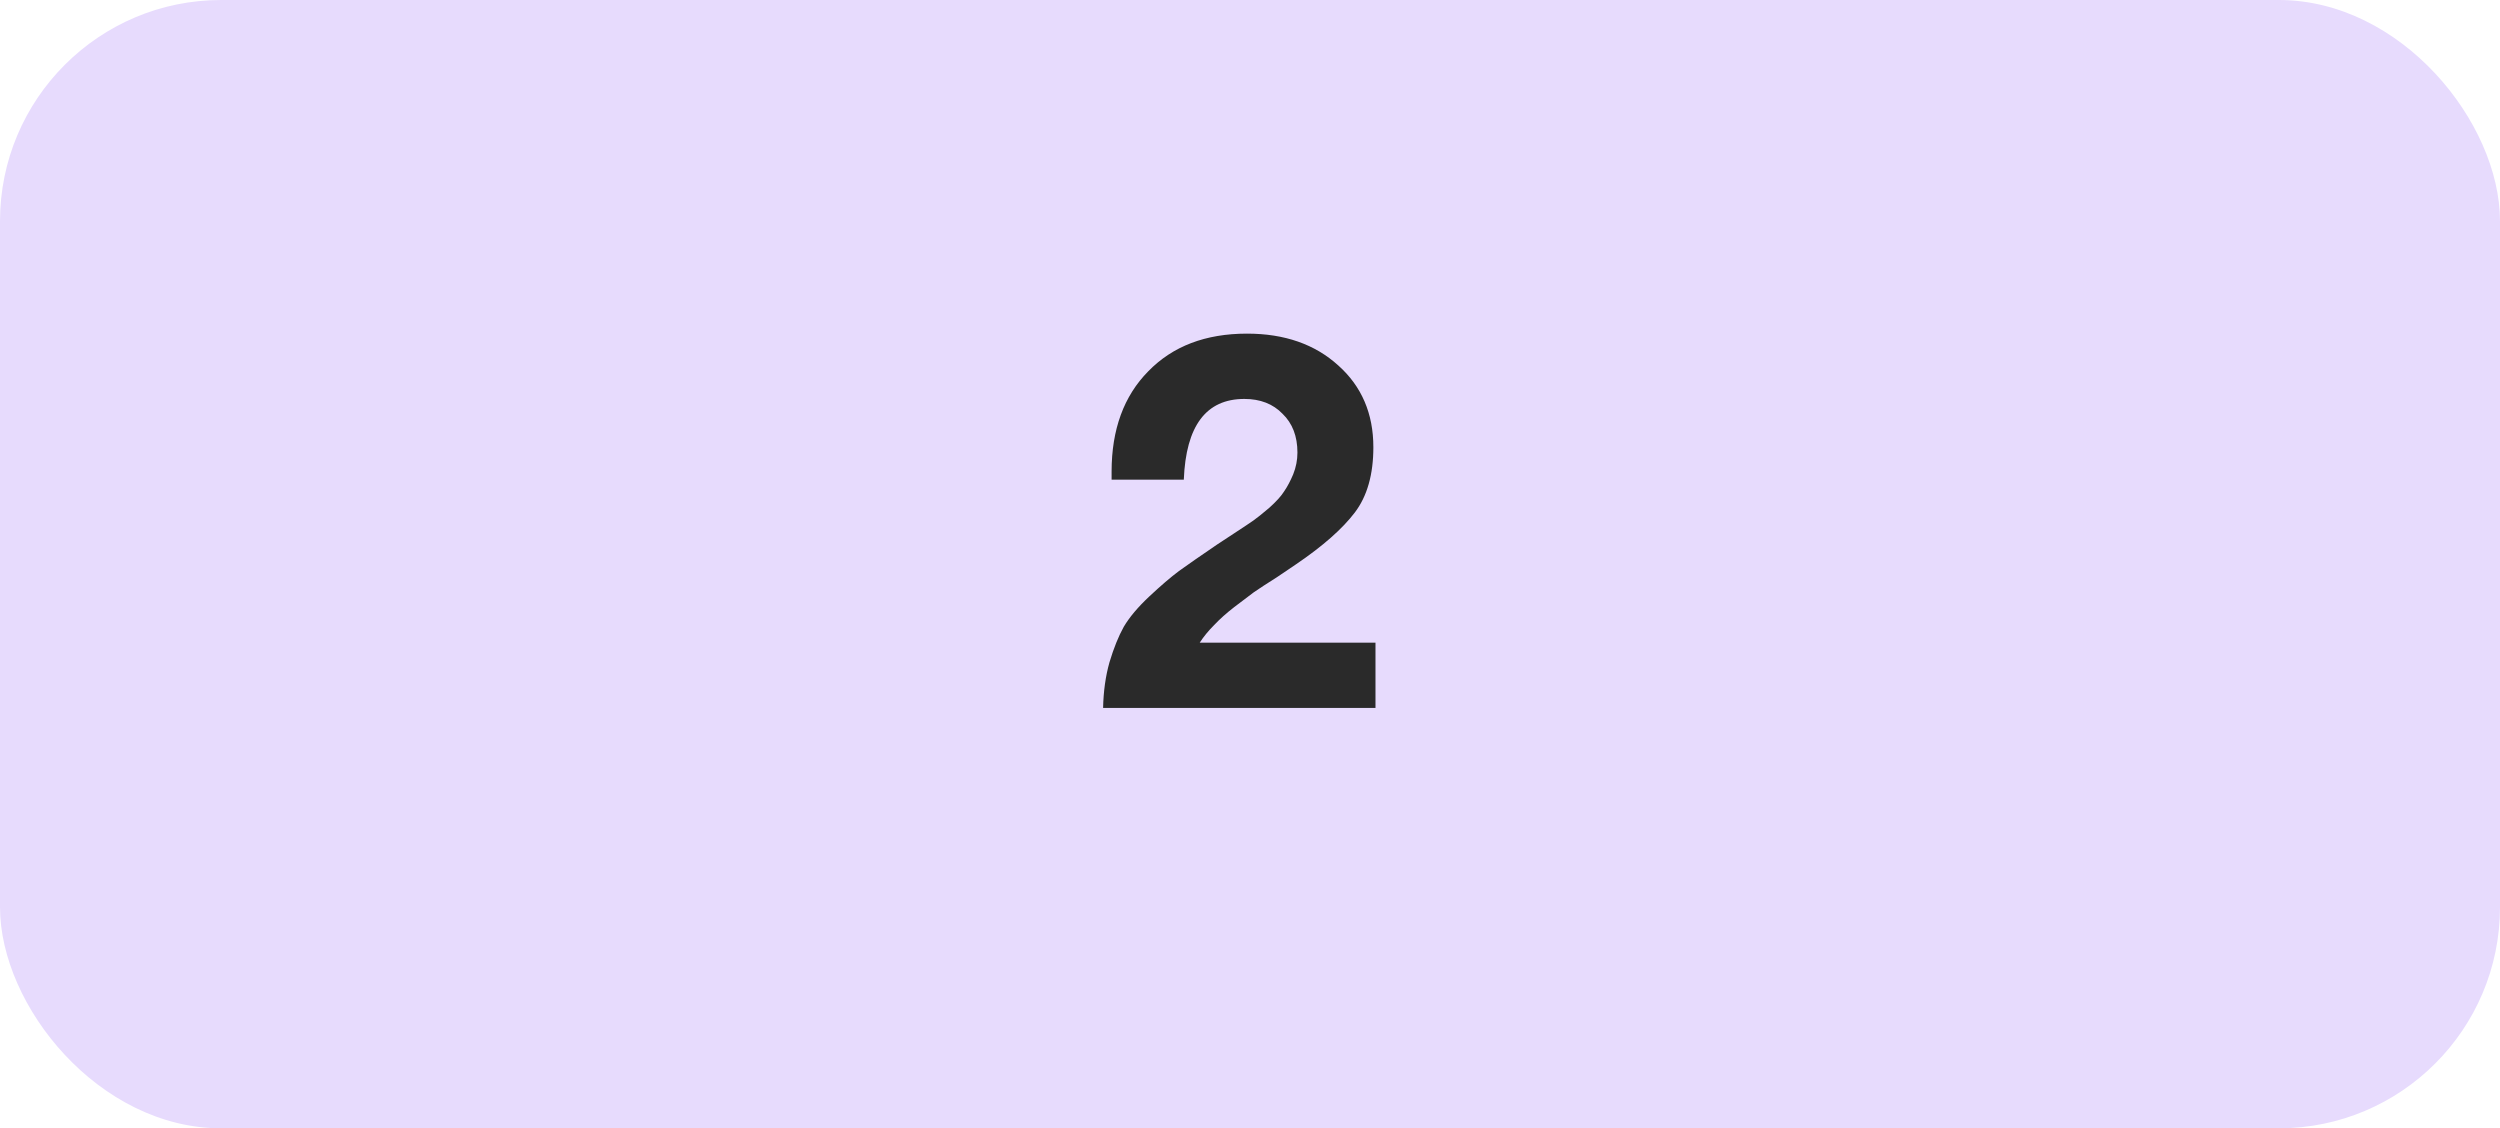 <?xml version="1.0" encoding="UTF-8"?> <svg xmlns="http://www.w3.org/2000/svg" width="113" height="51" viewBox="0 0 113 51" fill="none"><rect width="113" height="51" rx="10" fill="#E7DBFD"></rect><path d="M62.172 29.048V32H49.86C49.876 31.248 49.972 30.56 50.148 29.936C50.34 29.296 50.556 28.76 50.796 28.328C51.052 27.896 51.436 27.44 51.948 26.96C52.46 26.48 52.908 26.096 53.292 25.808C53.692 25.52 54.268 25.12 55.02 24.608C55.116 24.544 55.372 24.376 55.788 24.104C56.204 23.832 56.492 23.64 56.652 23.528C56.812 23.416 57.052 23.224 57.372 22.952C57.692 22.664 57.916 22.416 58.044 22.208C58.188 22 58.324 21.744 58.452 21.44C58.58 21.12 58.644 20.792 58.644 20.456C58.644 19.72 58.42 19.136 57.972 18.704C57.54 18.256 56.964 18.032 56.244 18.032C54.516 18.032 53.604 19.248 53.508 21.68H50.244V21.32C50.244 19.416 50.796 17.904 51.9 16.784C53.004 15.648 54.492 15.08 56.364 15.08C58.06 15.08 59.436 15.56 60.492 16.52C61.548 17.464 62.076 18.696 62.076 20.216C62.076 21.448 61.796 22.432 61.236 23.168C60.676 23.904 59.796 24.68 58.596 25.496C58.436 25.608 58.14 25.808 57.708 26.096C57.276 26.368 56.932 26.592 56.676 26.768C56.436 26.944 56.14 27.168 55.788 27.44C55.436 27.712 55.132 27.984 54.876 28.256C54.62 28.512 54.404 28.776 54.228 29.048H62.172Z" fill="#2A2A2A"></path></svg> 